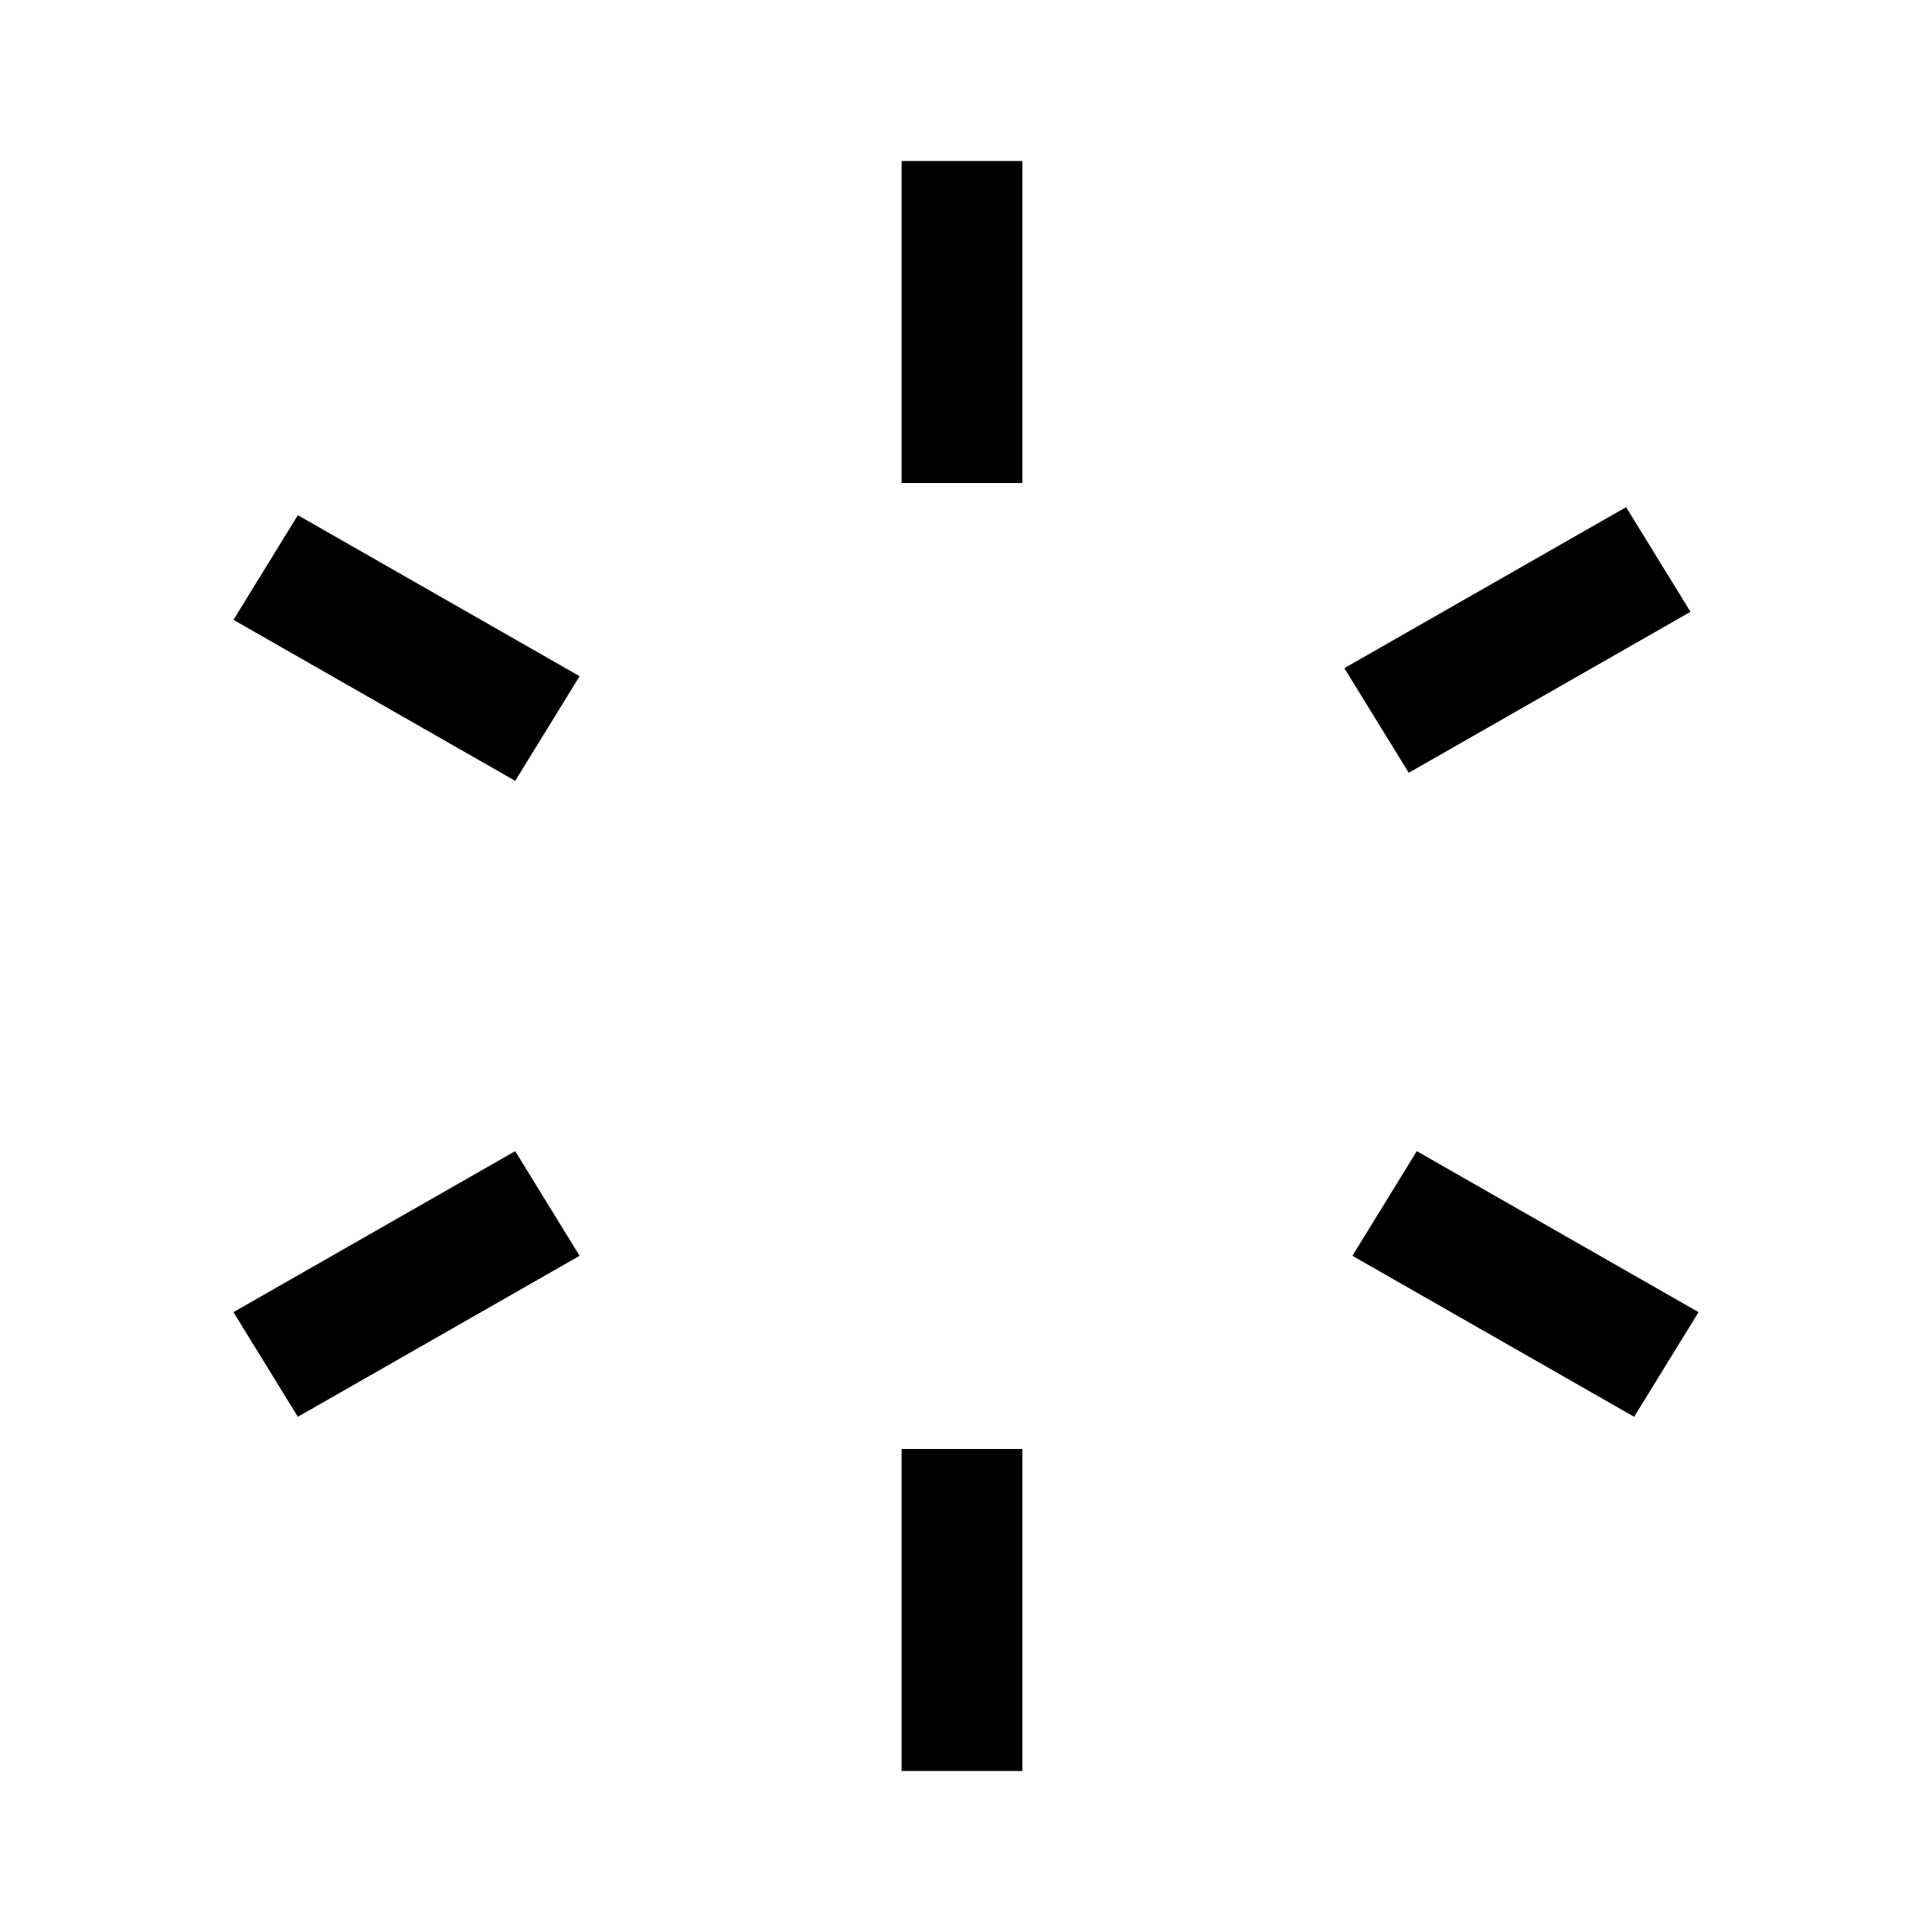 <?xml version="1.0" encoding="UTF-8"?><svg id="Layer_2" xmlns="http://www.w3.org/2000/svg" viewBox="0 0 24 24"><g id="_1.5px"><g id="loading"><rect id="regular_general_loading_background" width="24" height="24" style="fill:none;"/><path id="Vector_465_Stroke_" d="m11.2,6V2h1.5v4h-1.5Z"/><path id="Vector_466_Stroke_" d="m11.2,22v-4h1.5v4h-1.5Z"/><path id="Vector_465_Stroke_2" d="m6.4,9.7l-3.5-2,.8-1.3,3.5,2-.8,1.3Z"/><path id="Vector_466_Stroke_2" d="m20.3,17.6l-3.5-2,.8-1.3,3.5,2-.8,1.3Z"/><path id="Vector_465_Stroke_3" d="m7.2,15.6l-3.5,2-.8-1.3,3.5-2,.8,1.3Z"/><path id="Vector_466_Stroke_3" d="m21,7.6l-3.5,2-.8-1.3,3.5-2,.8,1.3Z"/></g></g></svg>